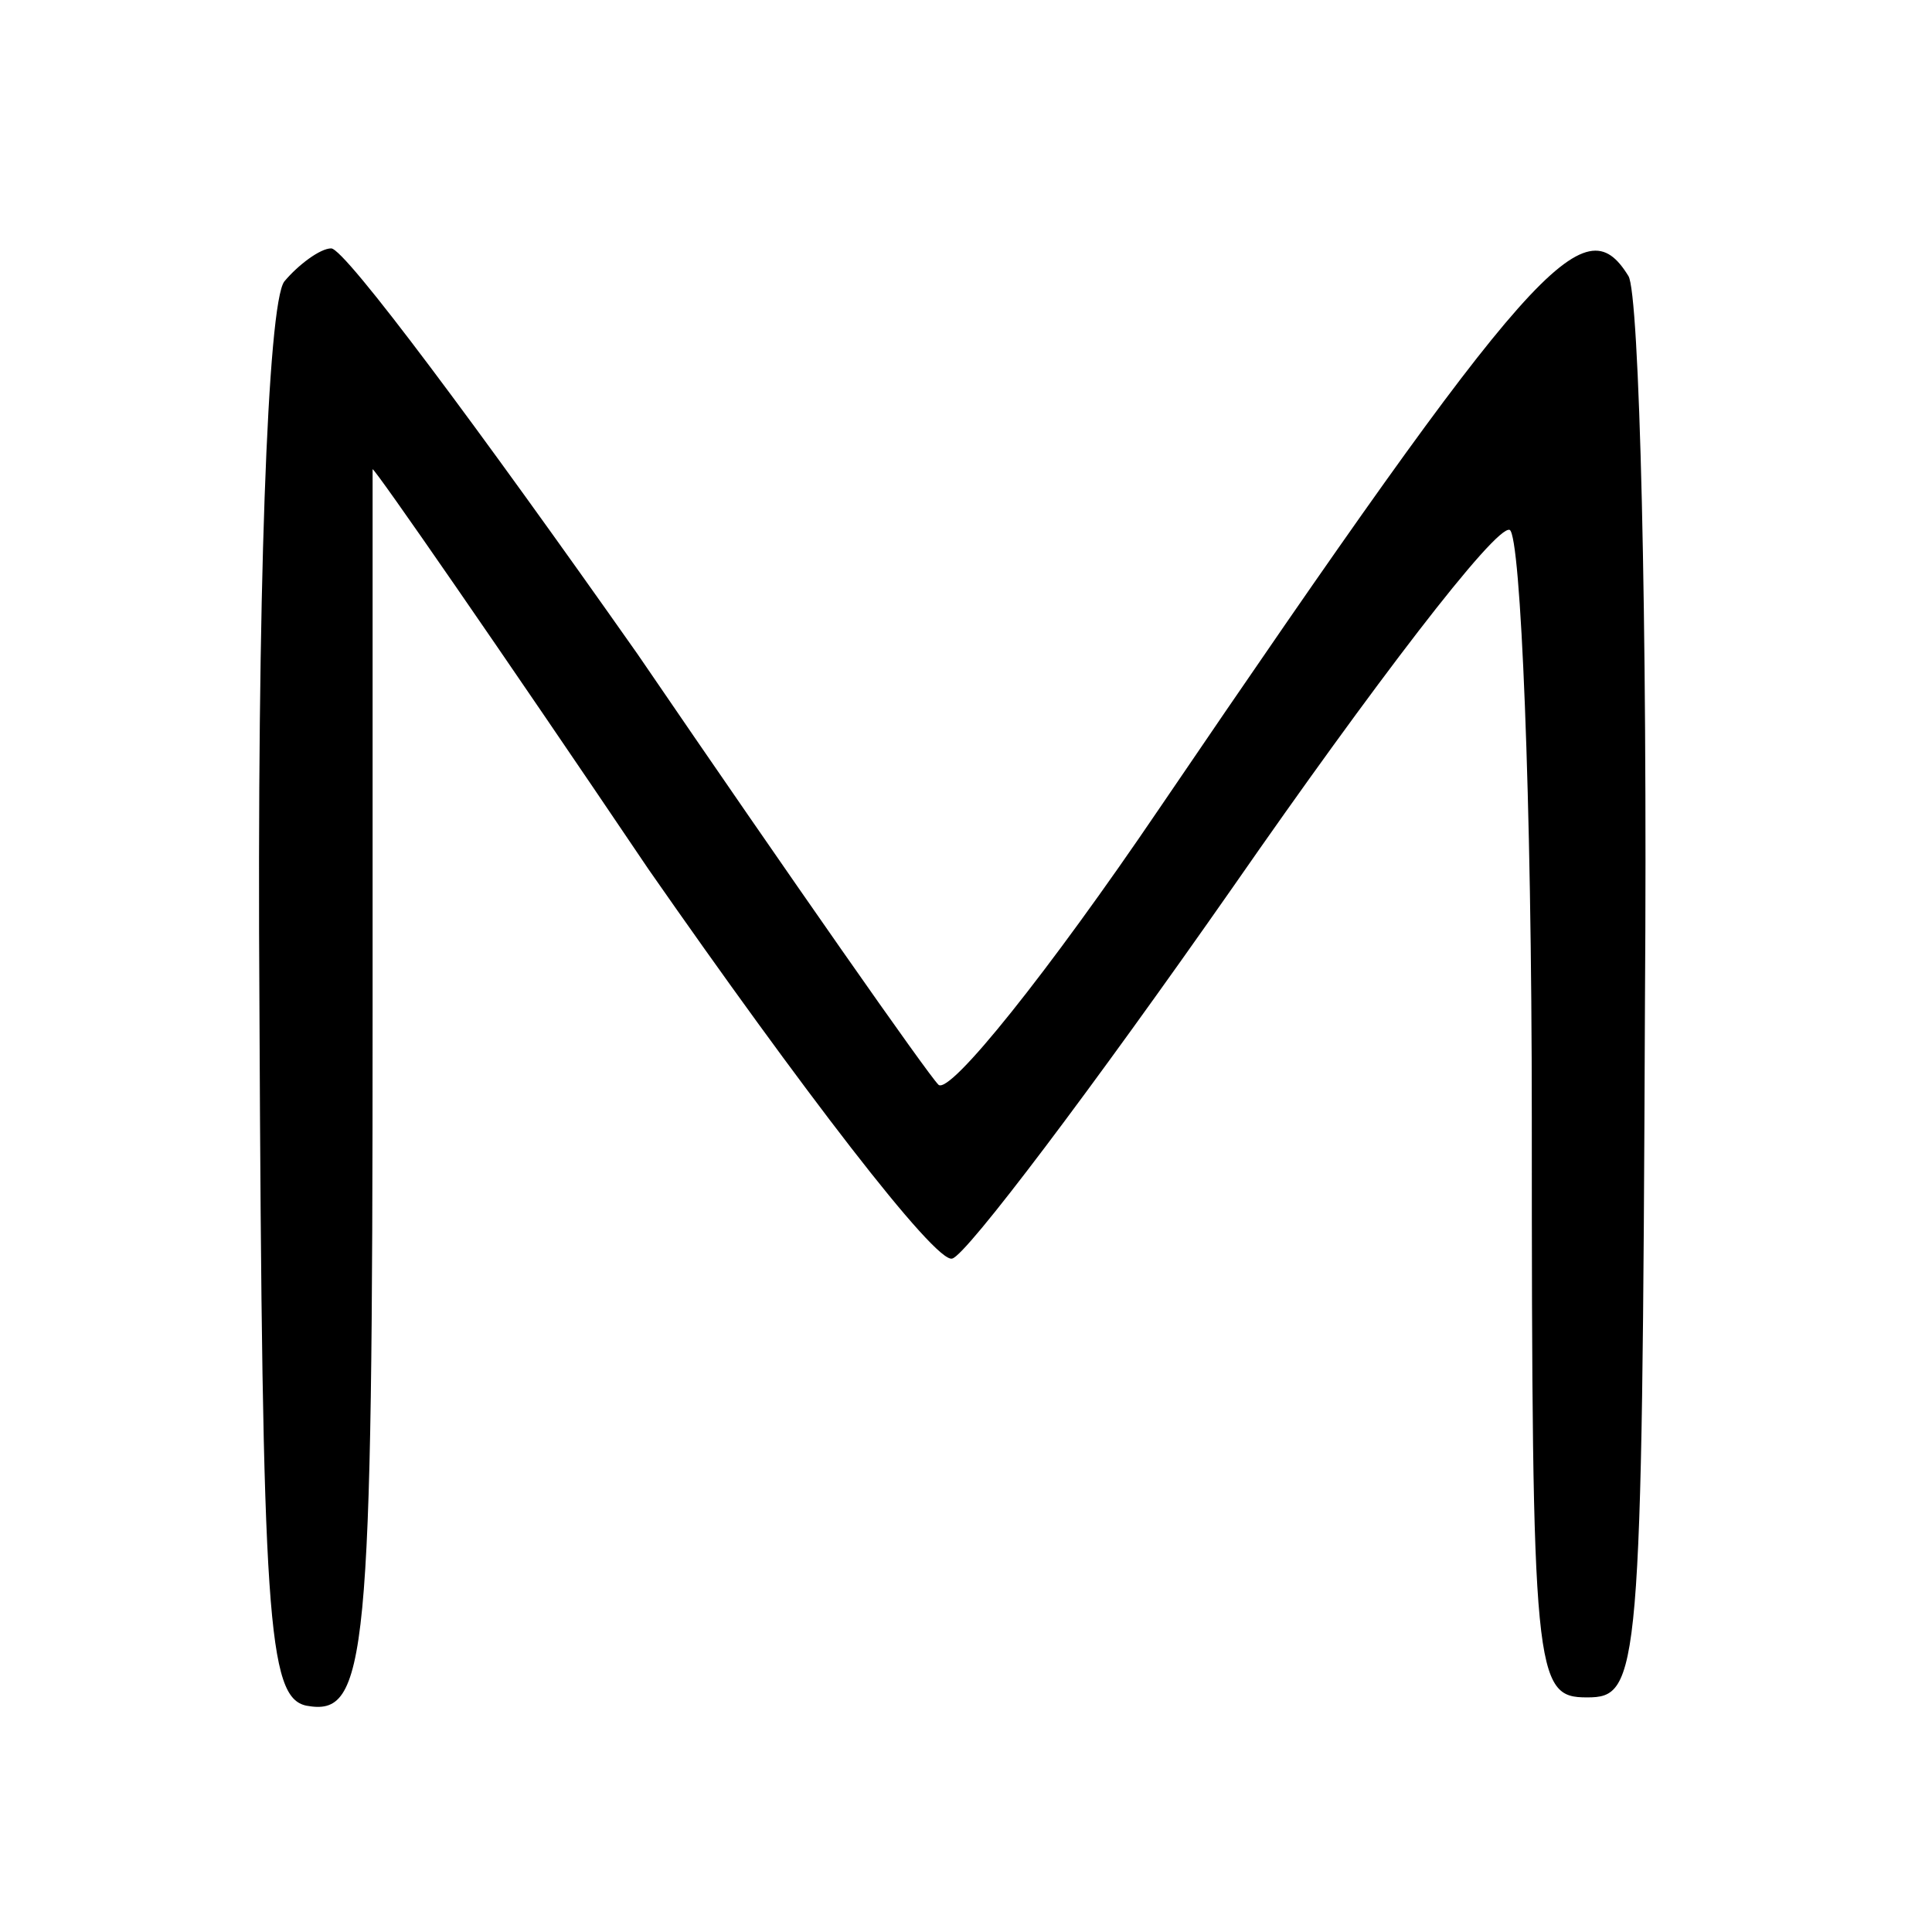 <?xml version="1.0" standalone="no"?>
<!DOCTYPE svg PUBLIC "-//W3C//DTD SVG 20010904//EN"
 "http://www.w3.org/TR/2001/REC-SVG-20010904/DTD/svg10.dtd">
<svg version="1.0" xmlns="http://www.w3.org/2000/svg"
 width="70pt" height="70pt" viewBox="0 0 70 70"
 preserveAspectRatio="xMidYMid meet">
<g transform="translate(0,70) scale(0.1,-0.1)"
fill="#000000" stroke="none">
<path d="M103 598 c-6 -8 -10 -113 -9 -263 1 -222 3 -250 17 -253 22 -4 24 15
24 251 0 108 0 197 0 197 1 0 46 -65 100 -145 55 -79 104 -143 110 -141 5 1
51 62 102 135 50 72 95 131 100 129 4 -2 8 -97 8 -213 0 -203 1 -210 20 -210
19 0 20 7 21 252 1 138 -2 257 -6 263 -16 26 -34 7 -170 -193 -40 -59 -76
-104 -80 -100 -4 4 -53 74 -109 156 -57 81 -106 147 -111 147 -4 0 -12 -6 -17
-12z"/>
</g>
</svg>
